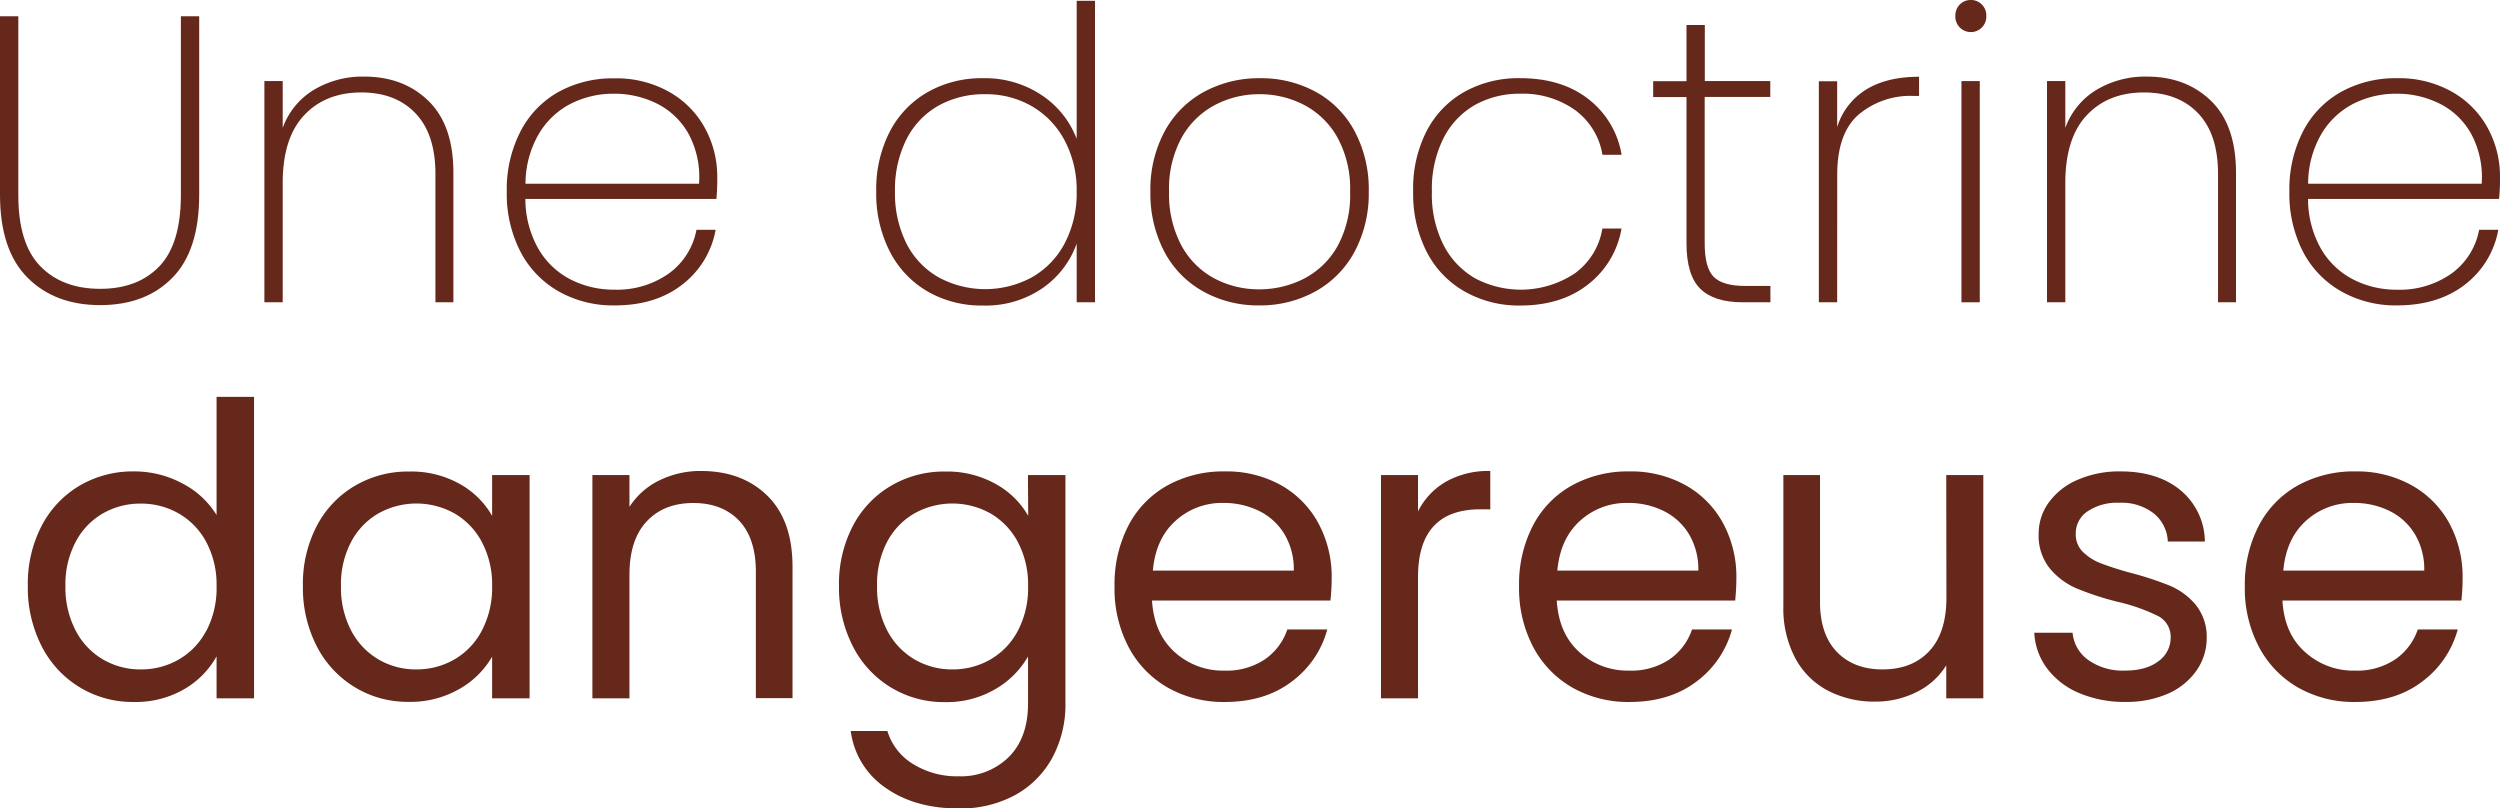 <svg id="Calque_1" data-name="Calque 1" xmlns="http://www.w3.org/2000/svg" viewBox="0 0 600.27 194.08"><path d="M41.37,66.71q6.47-6.55,6.46-20V3.91h-4.4V46.85q0,11.74-5.19,17.12T24.06,69.35q-9.09,0-14.38-5.43T4.4,46.85V3.91H0V46.75q0,13.3,6.6,19.91t17.46,6.6Q34.92,73.26,41.37,66.71Z" style="fill:#65281b"/><path d="M86.76,22.2q8.22,0,13,5t4.79,14.53V72.58h4.31V41.47q0-11.44-6-17.26T87.44,18.39a22.81,22.81,0,0,0-12.08,3.18,17.65,17.65,0,0,0-7.48,9.14V19.47h-4.4V72.58h4.4V43.92q0-10.76,5.14-16.24T86.76,22.2Z" style="fill:#65281b"/><path d="M163.83,68.32a21.27,21.27,0,0,0,8-13.15h-4.6a16.75,16.75,0,0,1-6.65,10.51,21.58,21.58,0,0,1-13.11,3.87A22.74,22.74,0,0,1,137,67.1a18.89,18.89,0,0,1-7.72-7.34,24.29,24.29,0,0,1-3.13-12h45.87a51.86,51.86,0,0,0,.2-5.28,24.18,24.18,0,0,0-2.94-11.69,22.08,22.08,0,0,0-8.56-8.7,25.79,25.79,0,0,0-13.25-3.28,27,27,0,0,0-13.4,3.28A22.83,22.83,0,0,0,125,31.5,30.41,30.41,0,0,0,121.68,46,30.29,30.29,0,0,0,125,60.5,23.29,23.29,0,0,0,134.2,70a26.45,26.45,0,0,0,13.3,3.33Q157.39,73.36,163.83,68.32ZM129.36,32.18a19,19,0,0,1,7.72-7.29A22.64,22.64,0,0,1,147.4,22.5a23,23,0,0,1,10.37,2.39,17.8,17.8,0,0,1,7.58,7.29,21.8,21.8,0,0,1,2.49,11.93H126.18A23.8,23.8,0,0,1,129.36,32.18Z" style="fill:#65281b"/><path d="M258.52,33.35a21.94,21.94,0,0,0-8.41-10.51A24.5,24.5,0,0,0,236,18.78a26.18,26.18,0,0,0-13.25,3.33,23.18,23.18,0,0,0-9.1,9.48A30.24,30.24,0,0,0,210.39,46a30.53,30.53,0,0,0,3.28,14.43,23.38,23.38,0,0,0,9.1,9.58A25.91,25.91,0,0,0,236,73.36,24.07,24.07,0,0,0,250.3,69.2a22,22,0,0,0,8.22-10.71V72.58h4.4V.2h-4.4Zm-2.84,25a20.17,20.17,0,0,1-7.87,8.21,23.52,23.52,0,0,1-22.5,0,19.5,19.5,0,0,1-7.68-8.12A26.92,26.92,0,0,1,214.89,46a27,27,0,0,1,2.74-12.52,19.27,19.27,0,0,1,7.63-8.07,22.49,22.49,0,0,1,11.35-2.79,21.91,21.91,0,0,1,11.15,2.89,20.58,20.58,0,0,1,7.87,8.22A25.39,25.39,0,0,1,258.52,46,26,26,0,0,1,255.68,58.35Z" style="fill:#65281b"/><path d="M315.93,22.06a27.31,27.31,0,0,0-13.4-3.28,27.61,27.61,0,0,0-13.45,3.28,23.48,23.48,0,0,0-9.44,9.48A29.46,29.46,0,0,0,276.22,46,30,30,0,0,0,279.6,60.5,23.37,23.37,0,0,0,288.94,70a27,27,0,0,0,13.4,3.33A27.32,27.32,0,0,0,315.79,70a23.73,23.73,0,0,0,9.44-9.53A29.64,29.64,0,0,0,328.65,46a29.64,29.64,0,0,0-3.38-14.47A23.2,23.2,0,0,0,315.93,22.06ZM321.21,59a19.57,19.57,0,0,1-8.06,7.88,23.42,23.42,0,0,1-10.81,2.59,22.78,22.78,0,0,1-10.71-2.59A19.4,19.4,0,0,1,283.7,59a26.1,26.1,0,0,1-3-13,25.58,25.58,0,0,1,3-12.91,19.7,19.7,0,0,1,8-7.87,22.72,22.72,0,0,1,10.71-2.6,23,23,0,0,1,10.76,2.6,19.58,19.58,0,0,1,8,7.87,25.48,25.48,0,0,1,3,12.91A25.69,25.69,0,0,1,321.21,59Z" style="fill:#65281b"/><path d="M351.68,70A26.4,26.4,0,0,0,365,73.36q9.89,0,16.34-5.09a21.54,21.54,0,0,0,8-13.4h-4.6a16.56,16.56,0,0,1-6.6,10.76,23.47,23.47,0,0,1-23.82,1.27A19.44,19.44,0,0,1,346.69,59a26.88,26.88,0,0,1-2.88-13,27,27,0,0,1,2.88-13,19.07,19.07,0,0,1,7.68-7.92A22,22,0,0,1,365,22.5a21.63,21.63,0,0,1,13.16,3.91,16.61,16.61,0,0,1,6.6,10.76h4.6a21.27,21.27,0,0,0-8-13.4q-6.41-5-16.39-5a26.68,26.68,0,0,0-13.35,3.28,22.81,22.81,0,0,0-9.09,9.44A30.3,30.3,0,0,0,339.31,46a30.63,30.63,0,0,0,3.28,14.53A23,23,0,0,0,351.68,70Z" style="fill:#65281b"/><path d="M409.34,6h-4.4v13.5h-8v3.81h8V58.4q0,7.62,3.28,10.9t10.22,3.28h6.65V68.66h-6q-5.47,0-7.63-2.2t-2.15-8.06V23.28h15.75V19.47H409.34Z" style="fill:#65281b"/><path d="M441.13,42q0-10.07,5.18-14.52a19.27,19.27,0,0,1,13-4.45h1.47v-4.6q-7.73,0-12.71,3.08a16.11,16.11,0,0,0-6.95,9v-11h-4.4V72.58h4.4Z" style="fill:#65281b"/><path d="M473.21,0a3.59,3.59,0,0,0-2.64,1.08,3.68,3.68,0,0,0-1.07,2.73,3.65,3.65,0,0,0,1.07,2.79,3.72,3.72,0,0,0,6.36-2.79,3.68,3.68,0,0,0-1.08-2.73A3.59,3.59,0,0,0,473.21,0Z" style="fill:#65281b"/><rect x="470.96" y="19.47" width="4.4" height="53.11" style="fill:#65281b"/><path d="M515.47,18.39a22.76,22.76,0,0,0-12.08,3.18,17.67,17.67,0,0,0-7.49,9.14V19.47h-4.4V72.58h4.4V43.92q0-10.76,5.14-16.24t13.74-5.48q8.22,0,13,5t4.79,14.53V72.58h4.31V41.47q0-11.44-6-17.26T515.47,18.39Z" style="fill:#65281b"/><path d="M600.27,42.45a24.28,24.28,0,0,0-2.93-11.69,22.15,22.15,0,0,0-8.56-8.7,25.82,25.82,0,0,0-13.26-3.28,27,27,0,0,0-13.4,3.28A22.74,22.74,0,0,0,553,31.5,30.3,30.3,0,0,0,549.7,46,30.29,30.29,0,0,0,553,60.5,23.27,23.27,0,0,0,562.22,70a26.48,26.48,0,0,0,13.3,3.33q9.88,0,16.34-5a21.3,21.3,0,0,0,8-13.15h-4.6a16.71,16.71,0,0,1-6.65,10.51,21.58,21.58,0,0,1-13.11,3.87,22.66,22.66,0,0,1-10.46-2.45,18.92,18.92,0,0,1-7.73-7.34,24.29,24.29,0,0,1-3.13-12h45.87A51.86,51.86,0,0,0,600.27,42.45Zm-4.4,1.66H554.2a23.8,23.8,0,0,1,3.18-11.93,19,19,0,0,1,7.73-7.29,22.64,22.64,0,0,1,10.32-2.39,22.92,22.92,0,0,1,10.36,2.39,17.69,17.69,0,0,1,7.58,7.29A21.89,21.89,0,0,1,595.87,44.11Z" style="fill:#65281b"/><path d="M52,123.66a20.81,20.81,0,0,0-8.21-7.58,24.31,24.31,0,0,0-11.64-2.89,25.2,25.2,0,0,0-13.06,3.43A24.14,24.14,0,0,0,10,126.25a30.19,30.19,0,0,0-3.32,14.43A30.81,30.81,0,0,0,10,155.15a24.39,24.39,0,0,0,22.11,13.4,23.25,23.25,0,0,0,12.13-3.08A20.85,20.85,0,0,0,52,157.6v10.07h9V95.29H52Zm-2.44,27.73a17.15,17.15,0,0,1-6.6,6.94,18,18,0,0,1-9.15,2.4,17.71,17.71,0,0,1-9.1-2.4,17.23,17.23,0,0,1-6.55-6.94,22.29,22.29,0,0,1-2.45-10.71,21.8,21.8,0,0,1,2.45-10.57,17,17,0,0,1,6.55-6.84,18,18,0,0,1,9.1-2.35,18,18,0,0,1,9.15,2.4,17.2,17.2,0,0,1,6.6,6.89A21.8,21.8,0,0,1,52,140.78,22.07,22.07,0,0,1,49.59,151.39Z" style="fill:#65281b"/><path d="M118.16,123.85a20.38,20.38,0,0,0-7.73-7.63,23.81,23.81,0,0,0-12.23-3,25,25,0,0,0-13,3.43,24,24,0,0,0-9.14,9.63,30.08,30.08,0,0,0-3.33,14.43,30.69,30.69,0,0,0,3.33,14.47A24.56,24.56,0,0,0,85.19,165a24.28,24.28,0,0,0,12.91,3.52,23.51,23.51,0,0,0,12.18-3.08,21,21,0,0,0,7.88-7.77v10h9v-53.6h-9Zm-2.45,27.54a17.15,17.15,0,0,1-6.6,6.94,18,18,0,0,1-9.15,2.4,17.67,17.67,0,0,1-9.09-2.4,17.26,17.26,0,0,1-6.56-6.94,22.28,22.28,0,0,1-2.44-10.71,21.8,21.8,0,0,1,2.44-10.57,17,17,0,0,1,6.56-6.84,18.7,18.7,0,0,1,18.24,0,17.2,17.2,0,0,1,6.6,6.89,21.8,21.8,0,0,1,2.45,10.57A22.07,22.07,0,0,1,115.71,151.39Z" style="fill:#65281b"/><path d="M168.33,113.09a22.27,22.27,0,0,0-10,2.25,17.62,17.62,0,0,0-7.19,6.36v-7.63h-8.9v53.6h8.9V138q0-8.41,4.15-12.82t11.2-4.4q6.94,0,11,4.26c2.67,2.83,4,6.93,4,12.27v30.32h8.8V136.08q0-11.15-6.06-17.07T168.33,113.09Z" style="fill:#65281b"/><path d="M246.88,123.85a20.25,20.25,0,0,0-7.78-7.63,23.88,23.88,0,0,0-12.18-3,25,25,0,0,0-13,3.43,24,24,0,0,0-9.14,9.63,30.08,30.08,0,0,0-3.33,14.43,30.69,30.69,0,0,0,3.33,14.47,24.36,24.36,0,0,0,22.1,13.4,23,23,0,0,0,12.13-3.13,21.34,21.34,0,0,0,7.83-7.82v11.25q0,8.31-4.65,12.91a16.33,16.33,0,0,1-12,4.6,19.84,19.84,0,0,1-11.05-3,14,14,0,0,1-6.07-7.87h-8.8a19.49,19.49,0,0,0,8.31,13.6q7.05,5,17.61,5a27.51,27.51,0,0,0,13.55-3.22,22.47,22.47,0,0,0,8.95-9,26.86,26.86,0,0,0,3.13-13.06V114.07h-9Zm-2.45,27.54a17.15,17.15,0,0,1-6.6,6.94,18,18,0,0,1-9.15,2.4,17.7,17.7,0,0,1-9.09-2.4,17.26,17.26,0,0,1-6.56-6.94,22.28,22.28,0,0,1-2.44-10.71A21.8,21.8,0,0,1,213,130.11a17,17,0,0,1,6.56-6.84,18.7,18.7,0,0,1,18.24,0,17.2,17.2,0,0,1,6.6,6.89,21.8,21.8,0,0,1,2.45,10.57A22.07,22.07,0,0,1,244.43,151.39Z" style="fill:#65281b"/><path d="M307.62,116.52a26.86,26.86,0,0,0-13.5-3.33,27.79,27.79,0,0,0-13.84,3.38,23.31,23.31,0,0,0-9.34,9.63,30.6,30.6,0,0,0-3.33,14.58A30.11,30.11,0,0,0,271,155.4a24.17,24.17,0,0,0,9.44,9.73,27.09,27.09,0,0,0,13.64,3.42q9.58,0,16-4.84a23,23,0,0,0,8.61-12.57h-9.59a14.22,14.22,0,0,1-5.42,7.19,16.43,16.43,0,0,1-9.64,2.69,17.23,17.23,0,0,1-12-4.45c-3.3-3-5.1-7.09-5.43-12.37h42.84a51.17,51.17,0,0,0,.3-5.38,27.11,27.11,0,0,0-3.18-13.16A23.06,23.06,0,0,0,307.62,116.52ZM276.81,137q.68-7.64,5.43-11.93a16.49,16.49,0,0,1,11.49-4.31,19.11,19.11,0,0,1,8.56,1.91,14.63,14.63,0,0,1,6.11,5.58,16.39,16.39,0,0,1,2.25,8.75Z" style="fill:#65281b"/><path d="M340.48,122.78v-8.71h-8.9v53.6h8.9V138.53q0-16.25,15-16.24h2.35v-9.2a20.67,20.67,0,0,0-10.62,2.55A17.05,17.05,0,0,0,340.48,122.78Z" style="fill:#65281b"/><path d="M404.75,116.52a26.92,26.92,0,0,0-13.5-3.33,27.79,27.79,0,0,0-13.84,3.38,23.31,23.31,0,0,0-9.34,9.63,30.6,30.6,0,0,0-3.33,14.58,30.21,30.21,0,0,0,3.42,14.62,24.24,24.24,0,0,0,9.44,9.73,27.12,27.12,0,0,0,13.65,3.42q9.58,0,16-4.84a23.07,23.07,0,0,0,8.61-12.57h-9.59a14.19,14.19,0,0,1-5.43,7.19,16.42,16.42,0,0,1-9.63,2.69,17.27,17.27,0,0,1-12-4.45q-4.93-4.44-5.42-12.37h42.84c.19-1.89.29-3.68.29-5.38a27,27,0,0,0-3.18-13.16A23,23,0,0,0,404.75,116.52ZM373.93,137q.69-7.64,5.43-11.93a16.51,16.51,0,0,1,11.5-4.31,19,19,0,0,1,8.55,1.91,14.59,14.59,0,0,1,6.12,5.58,16.39,16.39,0,0,1,2.25,8.75Z" style="fill:#65281b"/><path d="M467.35,143.51q0,8.42-4.11,12.82T452,160.73q-6.94,0-11-4.26t-4-12.17V114.07h-8.8v31.4a25.54,25.54,0,0,0,2.89,12.62,18.71,18.71,0,0,0,7.87,7.77,24,24,0,0,0,11.25,2.6,21.91,21.91,0,0,0,10-2.3,17.31,17.31,0,0,0,7.1-6.41v7.92h8.9v-53.6h-8.9Z" style="fill:#65281b"/><path d="M521,140.63a77.86,77.86,0,0,0-9.39-3.08,74.87,74.87,0,0,1-7.19-2.3,12.6,12.6,0,0,1-4.31-2.74,5.89,5.89,0,0,1-1.71-4.35,6.35,6.35,0,0,1,2.84-5.38,12.74,12.74,0,0,1,7.63-2.06,12.55,12.55,0,0,1,8.26,2.55,9.18,9.18,0,0,1,3.38,6.75h8.9a16.22,16.22,0,0,0-5.87-12.33q-5.47-4.5-14.38-4.5a24.93,24.93,0,0,0-10.27,2,16.45,16.45,0,0,0-6.94,5.43,12.67,12.67,0,0,0-2.45,7.53,12.53,12.53,0,0,0,2.69,8.36,17.18,17.18,0,0,0,6.46,4.79,70,70,0,0,0,9.73,3.18,44,44,0,0,1,9.68,3.38,5.58,5.58,0,0,1,3.13,5.23,6.88,6.88,0,0,1-2.93,5.67q-2.94,2.25-8,2.25a14.3,14.3,0,0,1-8.85-2.54,9,9,0,0,1-3.77-6.55h-9.19a15.49,15.49,0,0,0,3.13,8.65,18.61,18.61,0,0,0,7.72,5.87,27.79,27.79,0,0,0,11.06,2.1,24.78,24.78,0,0,0,10.22-2A16.34,16.34,0,0,0,527.4,161a13.58,13.58,0,0,0,2.45-7.92,12.17,12.17,0,0,0-2.69-7.92A16.47,16.47,0,0,0,521,140.63Z" style="fill:#65281b"/><path d="M579.05,116.52a26.89,26.89,0,0,0-13.5-3.33,27.79,27.79,0,0,0-13.84,3.38,23.31,23.31,0,0,0-9.34,9.63A30.6,30.6,0,0,0,539,140.78a30.11,30.11,0,0,0,3.43,14.62,24.22,24.22,0,0,0,9.43,9.73,27.12,27.12,0,0,0,13.65,3.42q9.59,0,16-4.84a23.07,23.07,0,0,0,8.61-12.57h-9.59a14.19,14.19,0,0,1-5.43,7.19,16.38,16.38,0,0,1-9.63,2.69,17.23,17.23,0,0,1-12-4.45q-5-4.44-5.43-12.37H591a51.06,51.06,0,0,0,.29-5.38,27,27,0,0,0-3.18-13.16A23,23,0,0,0,579.05,116.52ZM548.24,137q.68-7.64,5.42-11.93a16.53,16.53,0,0,1,11.5-4.31,19.11,19.11,0,0,1,8.56,1.91,14.63,14.63,0,0,1,6.11,5.58,16.39,16.39,0,0,1,2.25,8.75Z" style="fill:#65281b"/></svg>